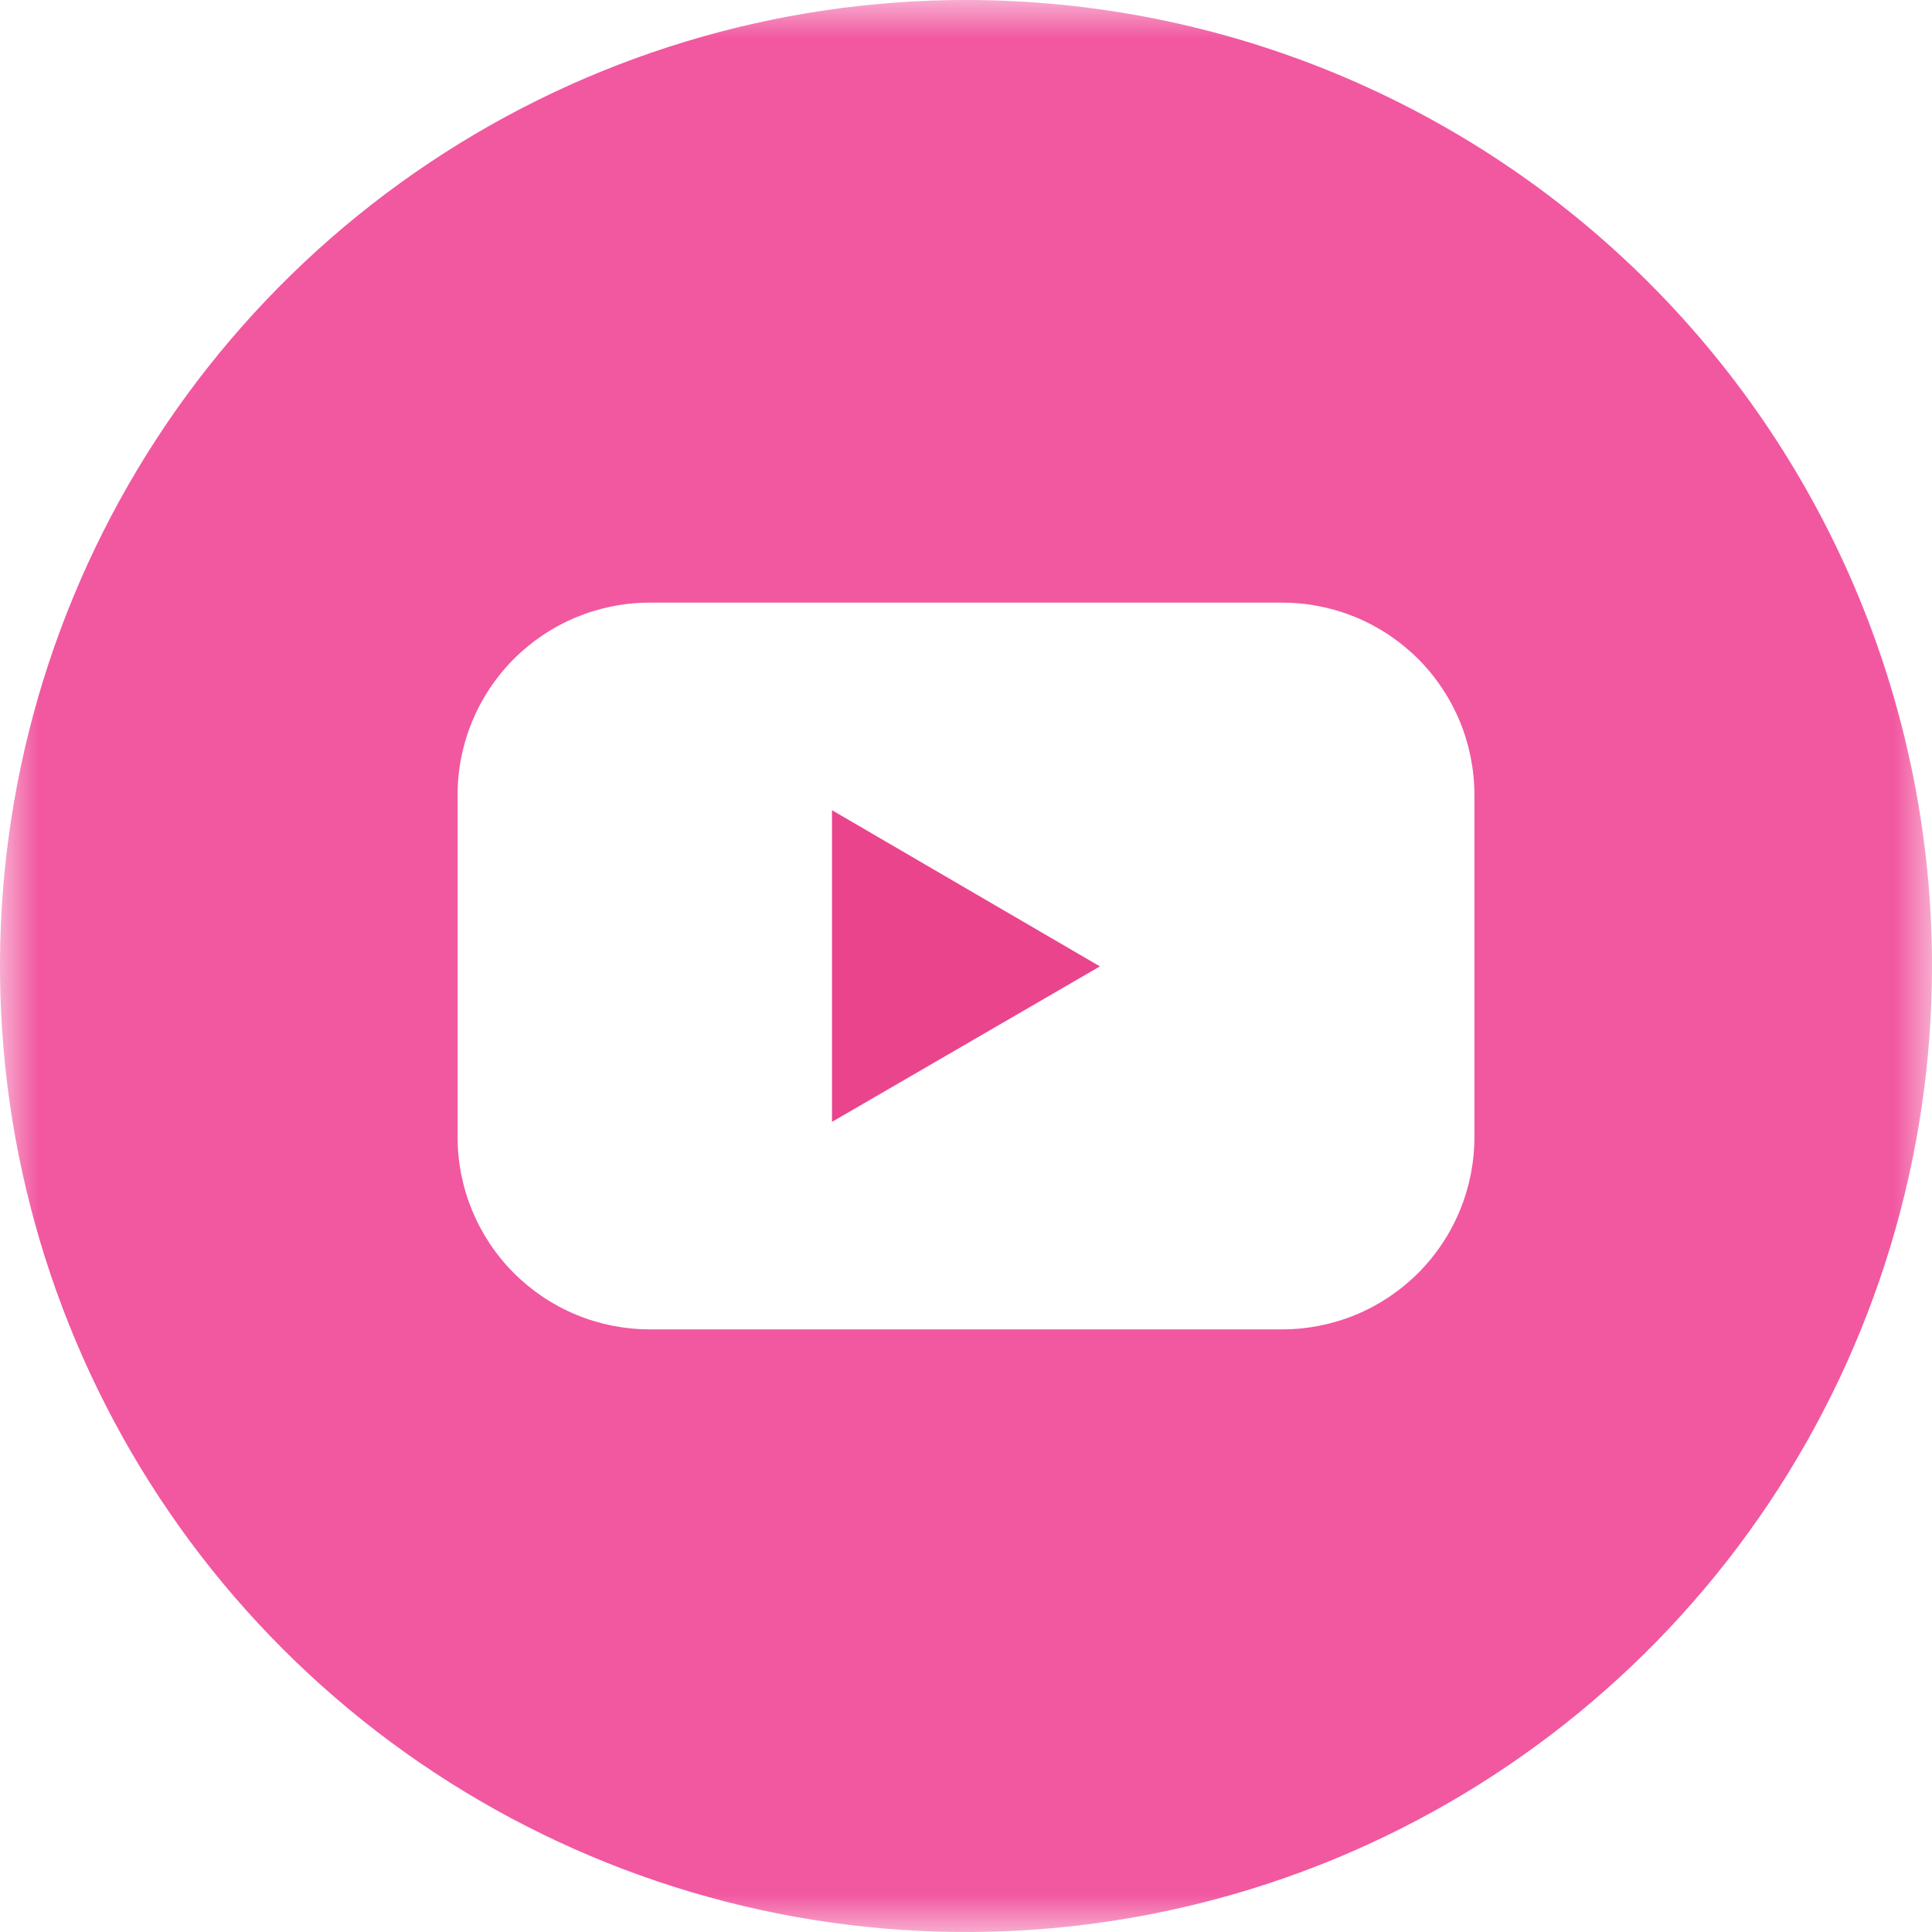 <?xml version="1.0" encoding="UTF-8"?> <svg xmlns="http://www.w3.org/2000/svg" viewBox="0 0 25.00 25.00" data-guides="{&quot;vertical&quot;:[],&quot;horizontal&quot;:[]}"><defs></defs><mask x="0" y="0" width="50" height="50" data-from-defs="true" maskUnits="userSpaceOnUse" maskContentUnits="userSpaceOnUse" id="tSvg5bca296b27"><path fill="white" width="50" height="50" id="tSvgb6c2dbb996" title="Rectangle 3" fill-opacity="1" stroke="none" stroke-opacity="1" d="M0 0H25V25H0Z" style="transform-origin: 12.5px 12.5px;"></path></mask><path fill="#EA458C" stroke="none" fill-opacity="1" stroke-width="1" stroke-opacity="1" id="tSvgc482b075d0" title="Path 4" d="M10.766 14.517C11.922 13.846 13.078 13.175 14.233 12.505C13.078 11.831 11.922 11.157 10.766 10.484C10.766 11.828 10.766 13.172 10.766 14.517Z" mask="url(#tSvg5bca296b27)"></path><path fill="#f158a0" stroke="none" fill-opacity="1" stroke-width="1" stroke-opacity="1" id="tSvg18dfd202246" title="Path 5" d="M12.5 0C10.028 0 7.611 0.733 5.555 2.107C3.5 3.48 1.898 5.432 0.952 7.716C0.005 10.001 -0.242 12.514 0.24 14.939C0.723 17.363 1.913 19.591 3.661 21.339C5.409 23.087 7.637 24.277 10.061 24.76C12.486 25.242 14.999 24.995 17.284 24.049C19.568 23.102 21.52 21.5 22.893 19.445C24.267 17.389 25 14.972 25 12.5C25 9.185 23.683 6.005 21.339 3.661C18.995 1.317 15.815 0 12.5 0ZM19.079 14.712C19.079 15.039 19.015 15.363 18.89 15.665C18.765 15.967 18.582 16.242 18.351 16.473C18.12 16.704 17.845 16.888 17.543 17.013C17.241 17.138 16.917 17.202 16.59 17.202C13.864 17.202 11.136 17.202 8.409 17.202C8.083 17.202 7.759 17.138 7.457 17.013C7.155 16.888 6.88 16.704 6.649 16.473C6.418 16.242 6.235 15.967 6.11 15.665C5.985 15.363 5.921 15.039 5.921 14.712C5.921 13.237 5.921 11.763 5.921 10.288C5.921 9.961 5.985 9.637 6.11 9.335C6.235 9.033 6.418 8.758 6.649 8.527C6.88 8.296 7.155 8.112 7.457 7.987C7.759 7.862 8.083 7.798 8.409 7.798C11.136 7.798 13.864 7.798 16.59 7.798C16.917 7.798 17.241 7.862 17.543 7.987C17.845 8.112 18.12 8.296 18.351 8.527C18.582 8.758 18.765 9.033 18.89 9.335C19.015 9.637 19.079 9.961 19.079 10.288C19.079 11.763 19.079 13.237 19.079 14.712Z" mask="url(#tSvg5bca296b27)"></path></svg> 